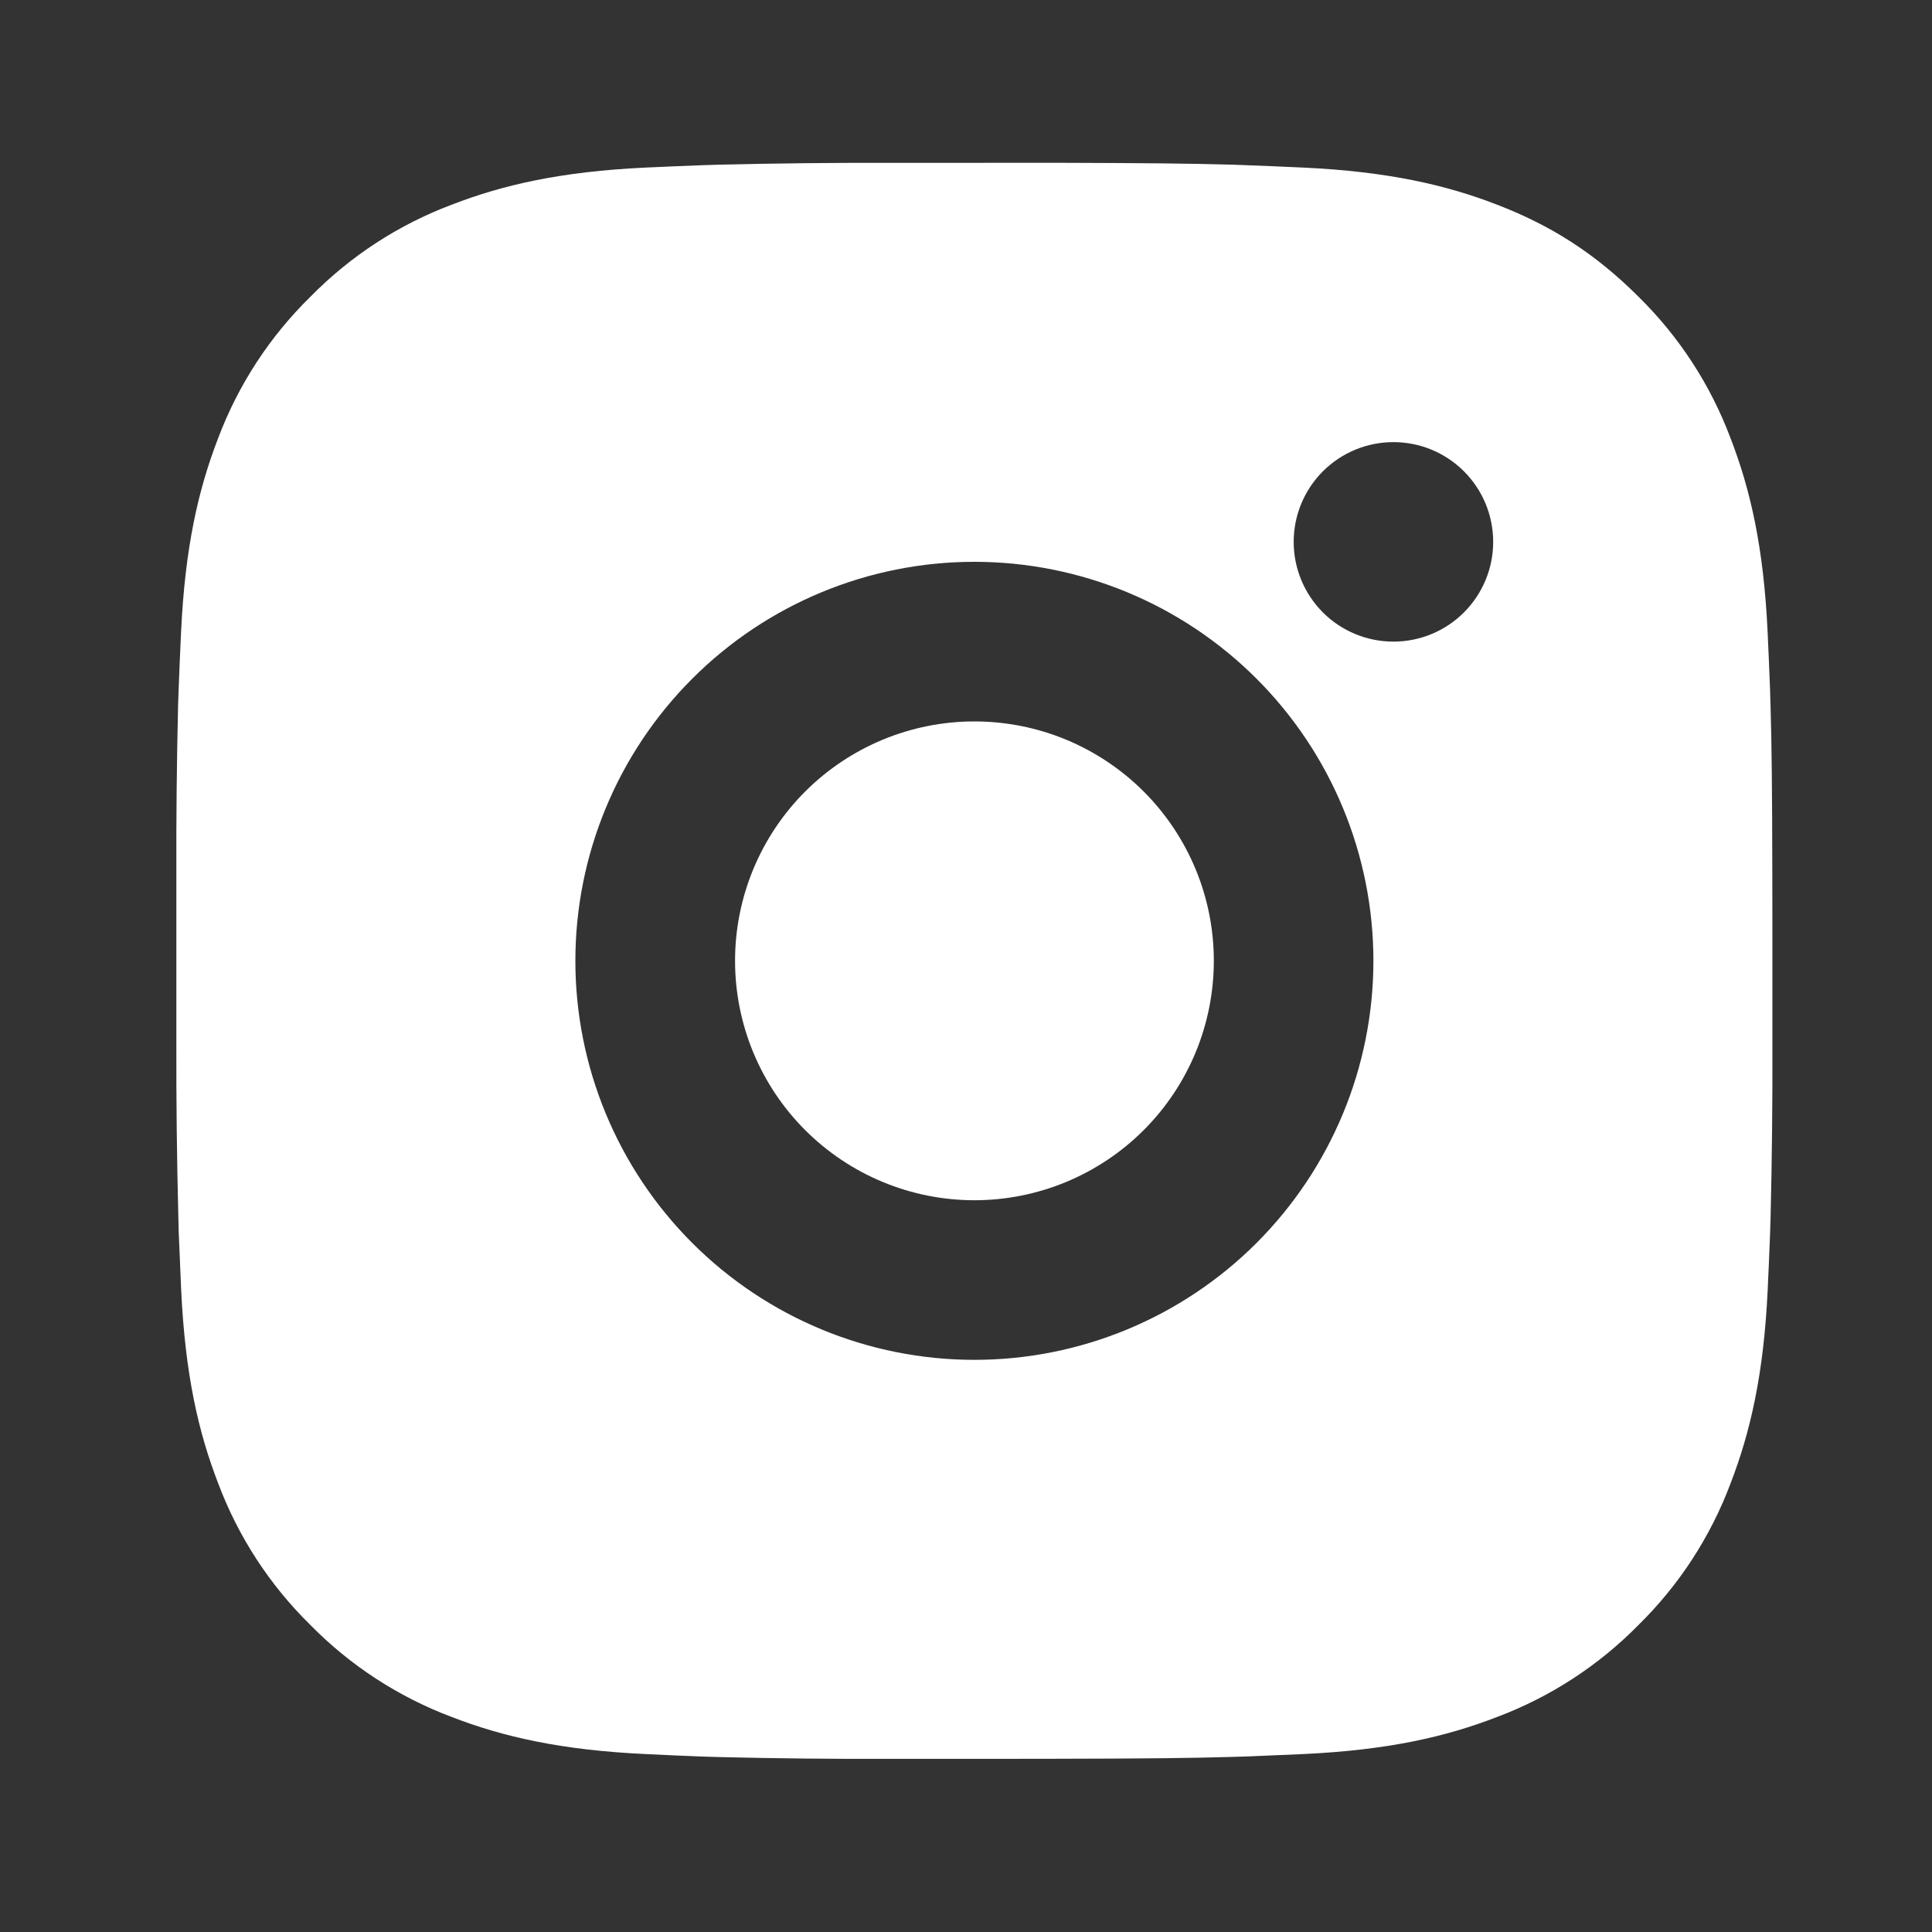<?xml version="1.0" encoding="UTF-8"?> <svg xmlns="http://www.w3.org/2000/svg" width="69" height="69" viewBox="0 0 69 69" fill="none"><rect x="0" y="0" width="69" height="69" fill="#333333" stroke="none"/><path d="M37.729 5.814C40.936 5.823 42.563 5.84 43.968 5.88L44.521 5.9C45.16 5.923 45.789 5.951 46.55 5.985C49.583 6.128 51.652 6.607 53.468 7.311C55.349 8.035 56.933 9.015 58.518 10.597C59.968 12.021 61.089 13.745 61.804 15.647C62.508 17.463 62.987 19.532 63.129 22.567C63.163 23.325 63.192 23.955 63.215 24.597L63.232 25.149C63.275 26.552 63.292 28.179 63.297 31.386L63.3 33.512V37.245C63.307 39.324 63.285 41.403 63.235 43.481L63.218 44.034C63.195 44.675 63.166 45.305 63.132 46.063C62.99 49.099 62.505 51.165 61.804 52.983C61.089 54.886 59.968 56.61 58.518 58.034C57.094 59.484 55.37 60.605 53.468 61.32C51.652 62.024 49.583 62.503 46.55 62.645L44.521 62.731L43.968 62.748C42.563 62.788 40.936 62.808 37.729 62.813L35.603 62.816H31.872C29.793 62.824 27.713 62.802 25.634 62.751L25.081 62.734C24.404 62.708 23.728 62.679 23.051 62.645C20.019 62.503 17.95 62.024 16.131 61.32C14.23 60.605 12.507 59.483 11.084 58.034C9.633 56.61 8.51 54.886 7.795 52.983C7.091 51.168 6.612 49.099 6.47 46.063L6.384 44.034L6.37 43.481C6.317 41.403 6.293 39.324 6.298 37.245V31.386C6.291 29.307 6.312 27.228 6.361 25.149L6.381 24.597C6.404 23.955 6.432 23.325 6.467 22.567C6.609 19.532 7.088 17.466 7.792 15.647C8.509 13.744 9.634 12.02 11.087 10.597C12.509 9.148 14.231 8.026 16.131 7.311C17.95 6.607 20.016 6.128 23.051 5.985C23.809 5.951 24.442 5.923 25.081 5.9L25.634 5.883C27.712 5.832 29.791 5.81 31.869 5.817L37.729 5.814ZM34.799 20.065C31.02 20.065 27.395 21.566 24.723 24.239C22.05 26.911 20.549 30.536 20.549 34.315C20.549 38.095 22.05 41.719 24.723 44.392C27.395 47.065 31.02 48.566 34.799 48.566C38.579 48.566 42.203 47.065 44.876 44.392C47.548 41.719 49.05 38.095 49.05 34.315C49.05 30.536 47.548 26.911 44.876 24.239C42.203 21.566 38.579 20.065 34.799 20.065ZM34.799 25.765C35.922 25.765 37.034 25.986 38.072 26.415C39.109 26.845 40.052 27.475 40.846 28.268C41.64 29.062 42.27 30.005 42.7 31.042C43.13 32.079 43.351 33.191 43.351 34.314C43.351 35.437 43.13 36.549 42.701 37.586C42.271 38.624 41.642 39.566 40.848 40.36C40.054 41.154 39.111 41.784 38.074 42.214C37.037 42.644 35.925 42.865 34.802 42.866C32.535 42.866 30.36 41.965 28.756 40.361C27.153 38.758 26.252 36.583 26.252 34.315C26.252 32.048 27.153 29.873 28.756 28.269C30.36 26.666 32.535 25.765 34.802 25.765M49.765 15.79C48.82 15.79 47.914 16.165 47.246 16.833C46.578 17.501 46.203 18.407 46.203 19.352C46.203 20.297 46.578 21.203 47.246 21.872C47.914 22.54 48.82 22.915 49.765 22.915C50.71 22.915 51.616 22.54 52.284 21.872C52.953 21.203 53.328 20.297 53.328 19.352C53.328 18.407 52.953 17.501 52.284 16.833C51.616 16.165 50.71 15.79 49.765 15.79Z" fill="white"></path></svg> 